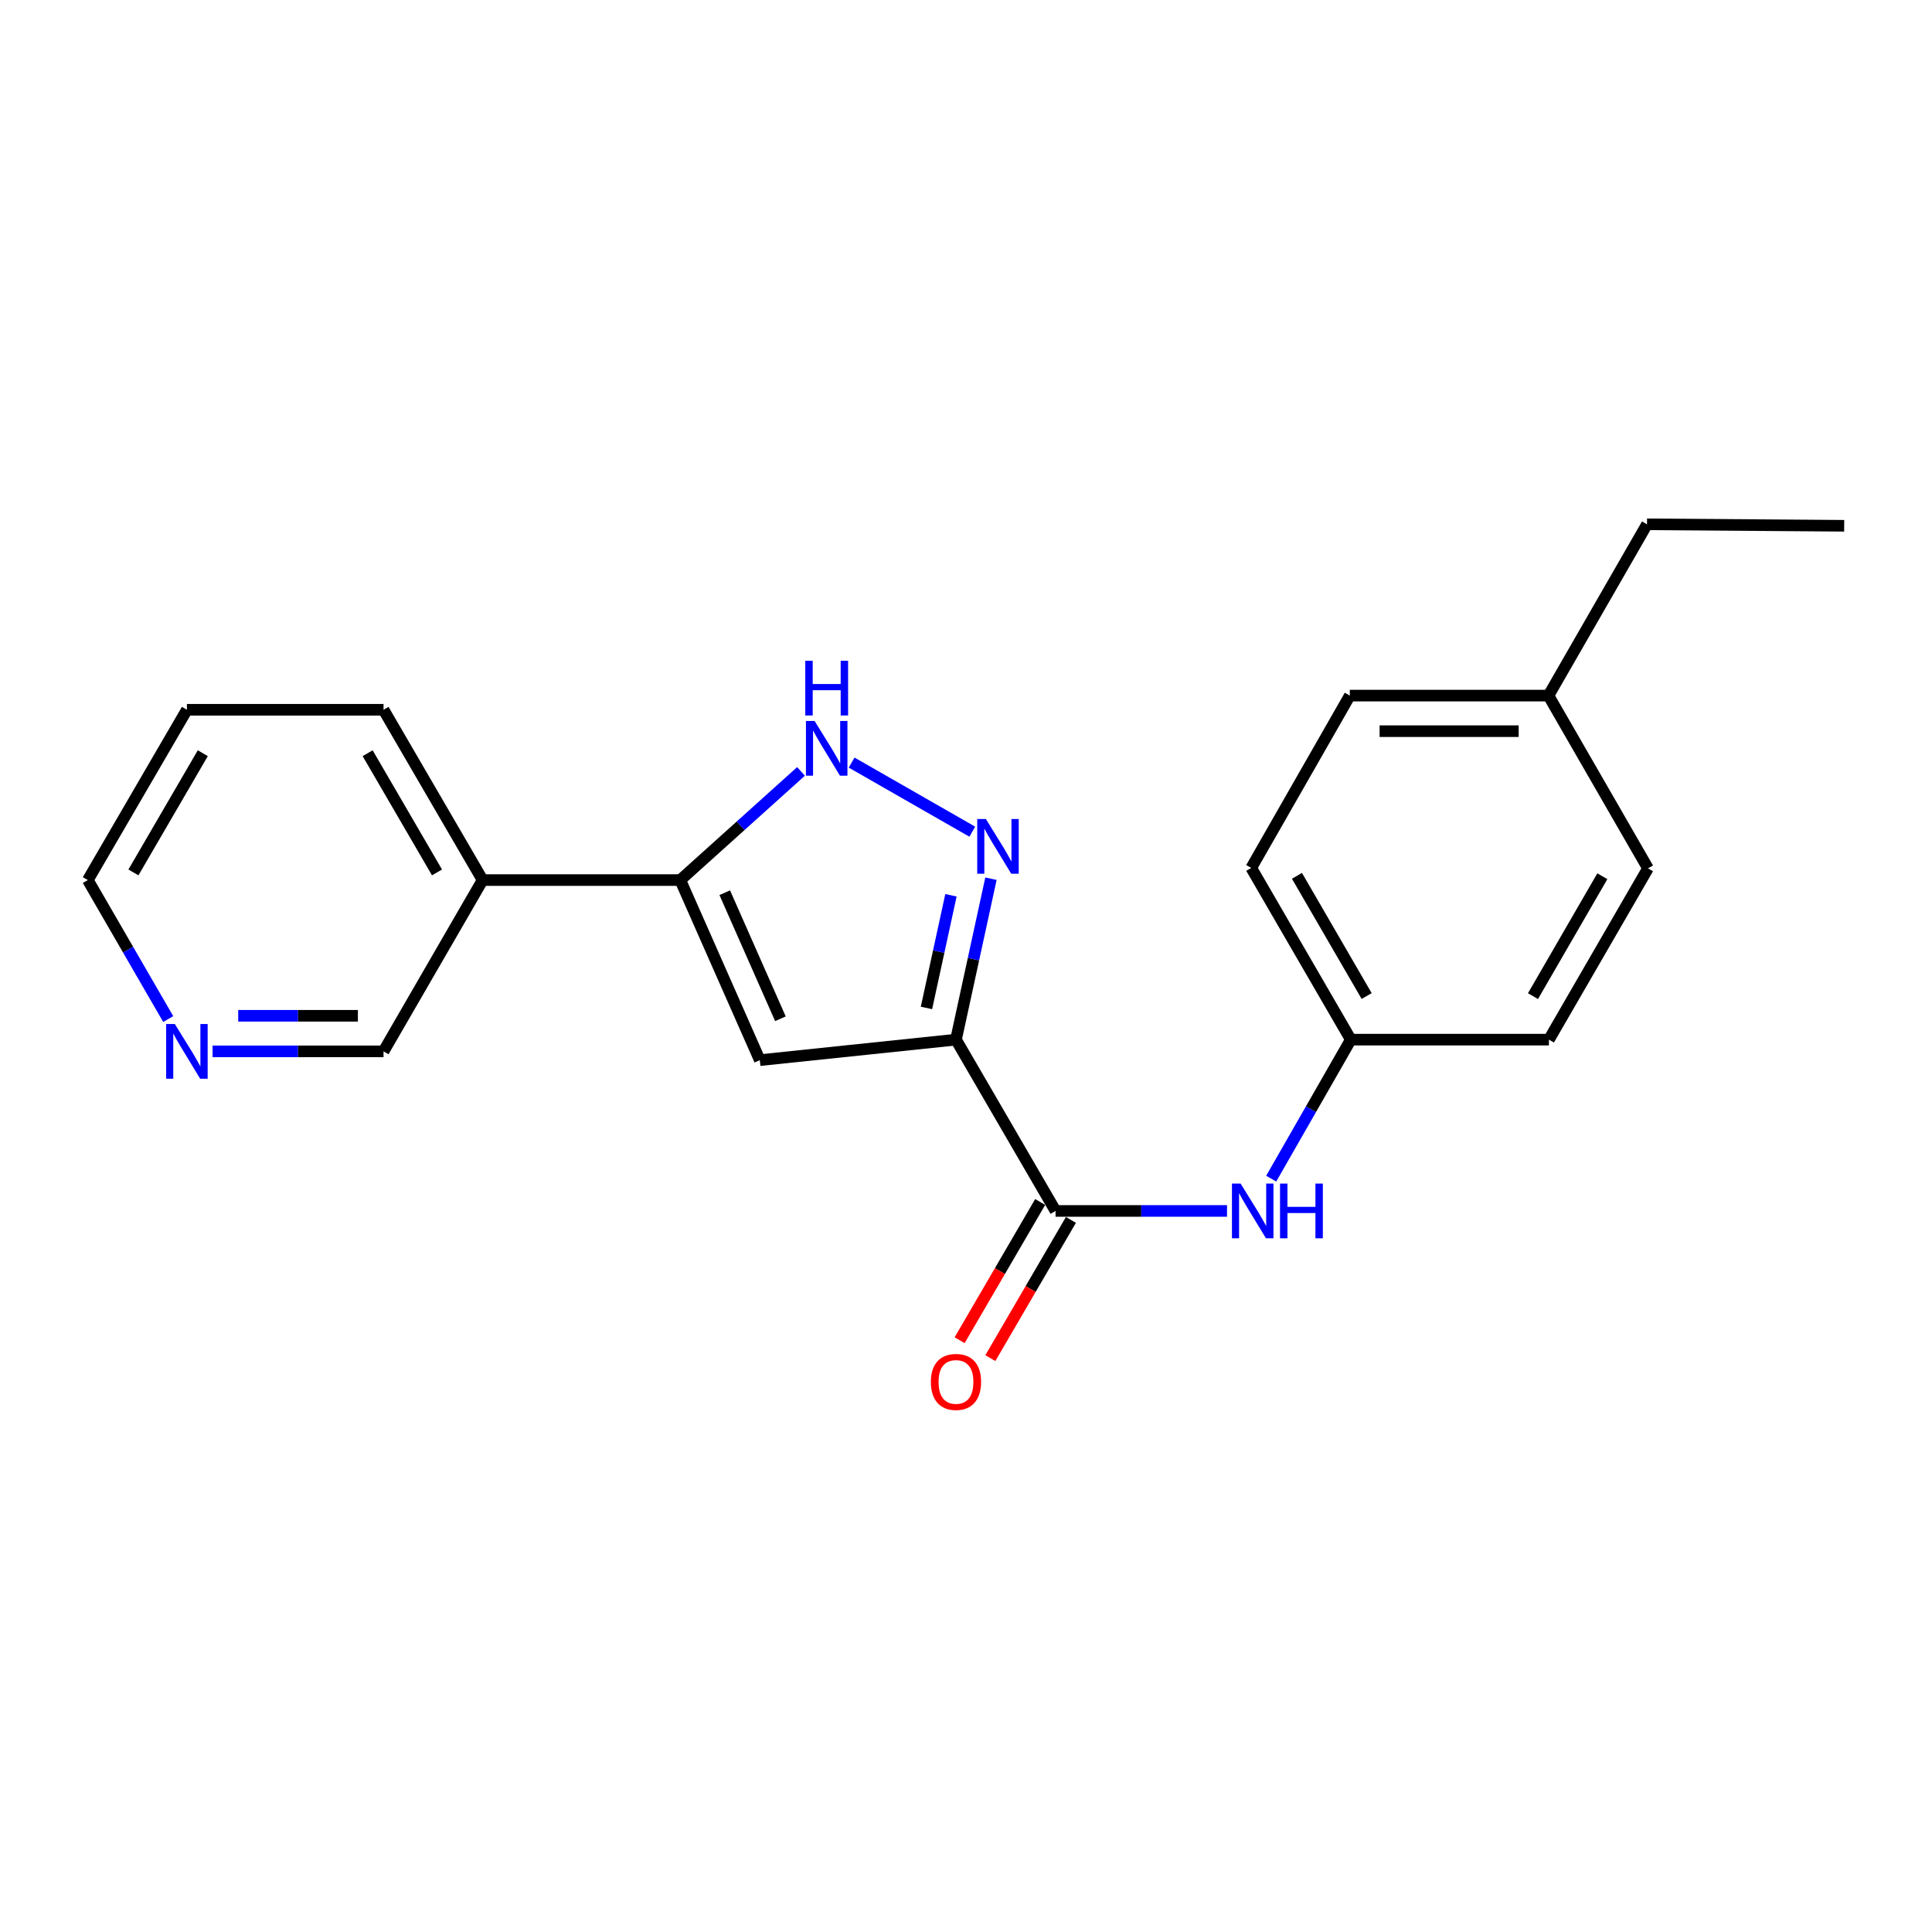 <?xml version='1.0' encoding='iso-8859-1'?>
<svg version='1.1' baseProfile='full'
              xmlns='http://www.w3.org/2000/svg'
                      xmlns:rdkit='http://www.rdkit.org/xml'
                      xmlns:xlink='http://www.w3.org/1999/xlink'
                  xml:space='preserve'
width='1000px' height='1000px' viewBox='0 0 1000 1000'>
<!-- END OF HEADER -->
<rect style='opacity:1.0;fill:#FFFFFF;stroke:none' width='1000' height='1000' x='0' y='0'> </rect>
<path class='bond-0' d='M 494.814,538.116 L 503.866,496.464' style='fill:none;fill-rule:evenodd;stroke:#000000;stroke-width:6px;stroke-linecap:butt;stroke-linejoin:miter;stroke-opacity:1' />
<path class='bond-0' d='M 503.866,496.464 L 512.918,454.812' style='fill:none;fill-rule:evenodd;stroke:#0000FF;stroke-width:6px;stroke-linecap:butt;stroke-linejoin:miter;stroke-opacity:1' />
<path class='bond-0' d='M 479.536,521.71 L 485.873,492.554' style='fill:none;fill-rule:evenodd;stroke:#000000;stroke-width:6px;stroke-linecap:butt;stroke-linejoin:miter;stroke-opacity:1' />
<path class='bond-0' d='M 485.873,492.554 L 492.209,463.397' style='fill:none;fill-rule:evenodd;stroke:#0000FF;stroke-width:6px;stroke-linecap:butt;stroke-linejoin:miter;stroke-opacity:1' />
<path class='bond-1' d='M 494.814,538.116 L 393.276,548.735' style='fill:none;fill-rule:evenodd;stroke:#000000;stroke-width:6px;stroke-linecap:butt;stroke-linejoin:miter;stroke-opacity:1' />
<path class='bond-4' d='M 494.814,538.116 L 546.35,626.785' style='fill:none;fill-rule:evenodd;stroke:#000000;stroke-width:6px;stroke-linecap:butt;stroke-linejoin:miter;stroke-opacity:1' />
<path class='bond-3' d='M 503.257,430.48 L 440.804,394.717' style='fill:none;fill-rule:evenodd;stroke:#0000FF;stroke-width:6px;stroke-linecap:butt;stroke-linejoin:miter;stroke-opacity:1' />
<path class='bond-2' d='M 393.276,548.735 L 352.113,455.524' style='fill:none;fill-rule:evenodd;stroke:#000000;stroke-width:6px;stroke-linecap:butt;stroke-linejoin:miter;stroke-opacity:1' />
<path class='bond-2' d='M 403.945,527.314 L 375.131,462.067' style='fill:none;fill-rule:evenodd;stroke:#000000;stroke-width:6px;stroke-linecap:butt;stroke-linejoin:miter;stroke-opacity:1' />
<path class='bond-6' d='M 352.113,455.524 L 249.798,455.524' style='fill:none;fill-rule:evenodd;stroke:#000000;stroke-width:6px;stroke-linecap:butt;stroke-linejoin:miter;stroke-opacity:1' />
<path class='bond-21' d='M 352.113,455.524 L 383.358,427.404' style='fill:none;fill-rule:evenodd;stroke:#000000;stroke-width:6px;stroke-linecap:butt;stroke-linejoin:miter;stroke-opacity:1' />
<path class='bond-21' d='M 383.358,427.404 L 414.604,399.284' style='fill:none;fill-rule:evenodd;stroke:#0000FF;stroke-width:6px;stroke-linecap:butt;stroke-linejoin:miter;stroke-opacity:1' />
<path class='bond-5' d='M 546.35,626.785 L 590.728,626.785' style='fill:none;fill-rule:evenodd;stroke:#000000;stroke-width:6px;stroke-linecap:butt;stroke-linejoin:miter;stroke-opacity:1' />
<path class='bond-5' d='M 590.728,626.785 L 635.107,626.785' style='fill:none;fill-rule:evenodd;stroke:#0000FF;stroke-width:6px;stroke-linecap:butt;stroke-linejoin:miter;stroke-opacity:1' />
<path class='bond-7' d='M 538.396,622.149 L 517.547,657.916' style='fill:none;fill-rule:evenodd;stroke:#000000;stroke-width:6px;stroke-linecap:butt;stroke-linejoin:miter;stroke-opacity:1' />
<path class='bond-7' d='M 517.547,657.916 L 496.698,693.684' style='fill:none;fill-rule:evenodd;stroke:#FF0000;stroke-width:6px;stroke-linecap:butt;stroke-linejoin:miter;stroke-opacity:1' />
<path class='bond-7' d='M 554.304,631.422 L 533.455,667.189' style='fill:none;fill-rule:evenodd;stroke:#000000;stroke-width:6px;stroke-linecap:butt;stroke-linejoin:miter;stroke-opacity:1' />
<path class='bond-7' d='M 533.455,667.189 L 512.606,702.956' style='fill:none;fill-rule:evenodd;stroke:#FF0000;stroke-width:6px;stroke-linecap:butt;stroke-linejoin:miter;stroke-opacity:1' />
<path class='bond-9' d='M 657.971,610.071 L 678.574,574.094' style='fill:none;fill-rule:evenodd;stroke:#0000FF;stroke-width:6px;stroke-linecap:butt;stroke-linejoin:miter;stroke-opacity:1' />
<path class='bond-9' d='M 678.574,574.094 L 699.178,538.116' style='fill:none;fill-rule:evenodd;stroke:#000000;stroke-width:6px;stroke-linecap:butt;stroke-linejoin:miter;stroke-opacity:1' />
<path class='bond-10' d='M 249.798,455.524 L 198.518,544.182' style='fill:none;fill-rule:evenodd;stroke:#000000;stroke-width:6px;stroke-linecap:butt;stroke-linejoin:miter;stroke-opacity:1' />
<path class='bond-16' d='M 249.798,455.524 L 198.518,367.377' style='fill:none;fill-rule:evenodd;stroke:#000000;stroke-width:6px;stroke-linecap:butt;stroke-linejoin:miter;stroke-opacity:1' />
<path class='bond-16' d='M 226.19,451.561 L 190.294,389.858' style='fill:none;fill-rule:evenodd;stroke:#000000;stroke-width:6px;stroke-linecap:butt;stroke-linejoin:miter;stroke-opacity:1' />
<path class='bond-8' d='M 110.029,544.182 L 154.274,544.182' style='fill:none;fill-rule:evenodd;stroke:#0000FF;stroke-width:6px;stroke-linecap:butt;stroke-linejoin:miter;stroke-opacity:1' />
<path class='bond-8' d='M 154.274,544.182 L 198.518,544.182' style='fill:none;fill-rule:evenodd;stroke:#000000;stroke-width:6px;stroke-linecap:butt;stroke-linejoin:miter;stroke-opacity:1' />
<path class='bond-8' d='M 123.303,525.769 L 154.274,525.769' style='fill:none;fill-rule:evenodd;stroke:#0000FF;stroke-width:6px;stroke-linecap:butt;stroke-linejoin:miter;stroke-opacity:1' />
<path class='bond-8' d='M 154.274,525.769 L 185.244,525.769' style='fill:none;fill-rule:evenodd;stroke:#000000;stroke-width:6px;stroke-linecap:butt;stroke-linejoin:miter;stroke-opacity:1' />
<path class='bond-23' d='M 87.072,527.462 L 66.263,491.493' style='fill:none;fill-rule:evenodd;stroke:#0000FF;stroke-width:6px;stroke-linecap:butt;stroke-linejoin:miter;stroke-opacity:1' />
<path class='bond-23' d='M 66.263,491.493 L 45.455,455.524' style='fill:none;fill-rule:evenodd;stroke:#000000;stroke-width:6px;stroke-linecap:butt;stroke-linejoin:miter;stroke-opacity:1' />
<path class='bond-12' d='M 699.178,538.116 L 801.718,538.116' style='fill:none;fill-rule:evenodd;stroke:#000000;stroke-width:6px;stroke-linecap:butt;stroke-linejoin:miter;stroke-opacity:1' />
<path class='bond-13' d='M 699.178,538.116 L 647.642,449.233' style='fill:none;fill-rule:evenodd;stroke:#000000;stroke-width:6px;stroke-linecap:butt;stroke-linejoin:miter;stroke-opacity:1' />
<path class='bond-13' d='M 707.376,515.548 L 671.301,453.329' style='fill:none;fill-rule:evenodd;stroke:#000000;stroke-width:6px;stroke-linecap:butt;stroke-linejoin:miter;stroke-opacity:1' />
<path class='bond-11' d='M 801.482,360.042 L 698.656,360.042' style='fill:none;fill-rule:evenodd;stroke:#000000;stroke-width:6px;stroke-linecap:butt;stroke-linejoin:miter;stroke-opacity:1' />
<path class='bond-11' d='M 786.058,378.455 L 714.08,378.455' style='fill:none;fill-rule:evenodd;stroke:#000000;stroke-width:6px;stroke-linecap:butt;stroke-linejoin:miter;stroke-opacity:1' />
<path class='bond-18' d='M 801.482,360.042 L 852.486,271.384' style='fill:none;fill-rule:evenodd;stroke:#000000;stroke-width:6px;stroke-linecap:butt;stroke-linejoin:miter;stroke-opacity:1' />
<path class='bond-22' d='M 801.482,360.042 L 852.998,449.458' style='fill:none;fill-rule:evenodd;stroke:#000000;stroke-width:6px;stroke-linecap:butt;stroke-linejoin:miter;stroke-opacity:1' />
<path class='bond-14' d='M 801.718,538.116 L 852.998,449.458' style='fill:none;fill-rule:evenodd;stroke:#000000;stroke-width:6px;stroke-linecap:butt;stroke-linejoin:miter;stroke-opacity:1' />
<path class='bond-14' d='M 793.471,515.598 L 829.367,453.537' style='fill:none;fill-rule:evenodd;stroke:#000000;stroke-width:6px;stroke-linecap:butt;stroke-linejoin:miter;stroke-opacity:1' />
<path class='bond-15' d='M 647.642,449.233 L 698.656,360.042' style='fill:none;fill-rule:evenodd;stroke:#000000;stroke-width:6px;stroke-linecap:butt;stroke-linejoin:miter;stroke-opacity:1' />
<path class='bond-19' d='M 198.518,367.377 L 96.745,367.377' style='fill:none;fill-rule:evenodd;stroke:#000000;stroke-width:6px;stroke-linecap:butt;stroke-linejoin:miter;stroke-opacity:1' />
<path class='bond-17' d='M 45.455,455.524 L 96.745,367.377' style='fill:none;fill-rule:evenodd;stroke:#000000;stroke-width:6px;stroke-linecap:butt;stroke-linejoin:miter;stroke-opacity:1' />
<path class='bond-17' d='M 69.063,451.562 L 104.966,389.859' style='fill:none;fill-rule:evenodd;stroke:#000000;stroke-width:6px;stroke-linecap:butt;stroke-linejoin:miter;stroke-opacity:1' />
<path class='bond-20' d='M 852.486,271.384 L 954.545,272.141' style='fill:none;fill-rule:evenodd;stroke:#000000;stroke-width:6px;stroke-linecap:butt;stroke-linejoin:miter;stroke-opacity:1' />
<path  class='atom-1' d='M 510.291 423.933
L 519.571 438.933
Q 520.491 440.413, 521.971 443.093
Q 523.451 445.773, 523.531 445.933
L 523.531 423.933
L 527.291 423.933
L 527.291 452.253
L 523.411 452.253
L 513.451 435.853
Q 512.291 433.933, 511.051 431.733
Q 509.851 429.533, 509.491 428.853
L 509.491 452.253
L 505.811 452.253
L 505.811 423.933
L 510.291 423.933
' fill='#0000FF'/>
<path  class='atom-4' d='M 421.633 373.164
L 430.913 388.164
Q 431.833 389.644, 433.313 392.324
Q 434.793 395.004, 434.873 395.164
L 434.873 373.164
L 438.633 373.164
L 438.633 401.484
L 434.753 401.484
L 424.793 385.084
Q 423.633 383.164, 422.393 380.964
Q 421.193 378.764, 420.833 378.084
L 420.833 401.484
L 417.153 401.484
L 417.153 373.164
L 421.633 373.164
' fill='#0000FF'/>
<path  class='atom-4' d='M 416.813 342.012
L 420.653 342.012
L 420.653 354.052
L 435.133 354.052
L 435.133 342.012
L 438.973 342.012
L 438.973 370.332
L 435.133 370.332
L 435.133 357.252
L 420.653 357.252
L 420.653 370.332
L 416.813 370.332
L 416.813 342.012
' fill='#0000FF'/>
<path  class='atom-6' d='M 642.139 612.625
L 651.419 627.625
Q 652.339 629.105, 653.819 631.785
Q 655.299 634.465, 655.379 634.625
L 655.379 612.625
L 659.139 612.625
L 659.139 640.945
L 655.259 640.945
L 645.299 624.545
Q 644.139 622.625, 642.899 620.425
Q 641.699 618.225, 641.339 617.545
L 641.339 640.945
L 637.659 640.945
L 637.659 612.625
L 642.139 612.625
' fill='#0000FF'/>
<path  class='atom-6' d='M 662.539 612.625
L 666.379 612.625
L 666.379 624.665
L 680.859 624.665
L 680.859 612.625
L 684.699 612.625
L 684.699 640.945
L 680.859 640.945
L 680.859 627.865
L 666.379 627.865
L 666.379 640.945
L 662.539 640.945
L 662.539 612.625
' fill='#0000FF'/>
<path  class='atom-8' d='M 481.814 715.278
Q 481.814 708.478, 485.174 704.678
Q 488.534 700.878, 494.814 700.878
Q 501.094 700.878, 504.454 704.678
Q 507.814 708.478, 507.814 715.278
Q 507.814 722.158, 504.414 726.078
Q 501.014 729.958, 494.814 729.958
Q 488.574 729.958, 485.174 726.078
Q 481.814 722.198, 481.814 715.278
M 494.814 726.758
Q 499.134 726.758, 501.454 723.878
Q 503.814 720.958, 503.814 715.278
Q 503.814 709.718, 501.454 706.918
Q 499.134 704.078, 494.814 704.078
Q 490.494 704.078, 488.134 706.878
Q 485.814 709.678, 485.814 715.278
Q 485.814 720.998, 488.134 723.878
Q 490.494 726.758, 494.814 726.758
' fill='#FF0000'/>
<path  class='atom-9' d='M 90.485 530.022
L 99.765 545.022
Q 100.685 546.502, 102.165 549.182
Q 103.645 551.862, 103.725 552.022
L 103.725 530.022
L 107.485 530.022
L 107.485 558.342
L 103.605 558.342
L 93.645 541.942
Q 92.485 540.022, 91.245 537.822
Q 90.045 535.622, 89.685 534.942
L 89.685 558.342
L 86.005 558.342
L 86.005 530.022
L 90.485 530.022
' fill='#0000FF'/>
</svg>
